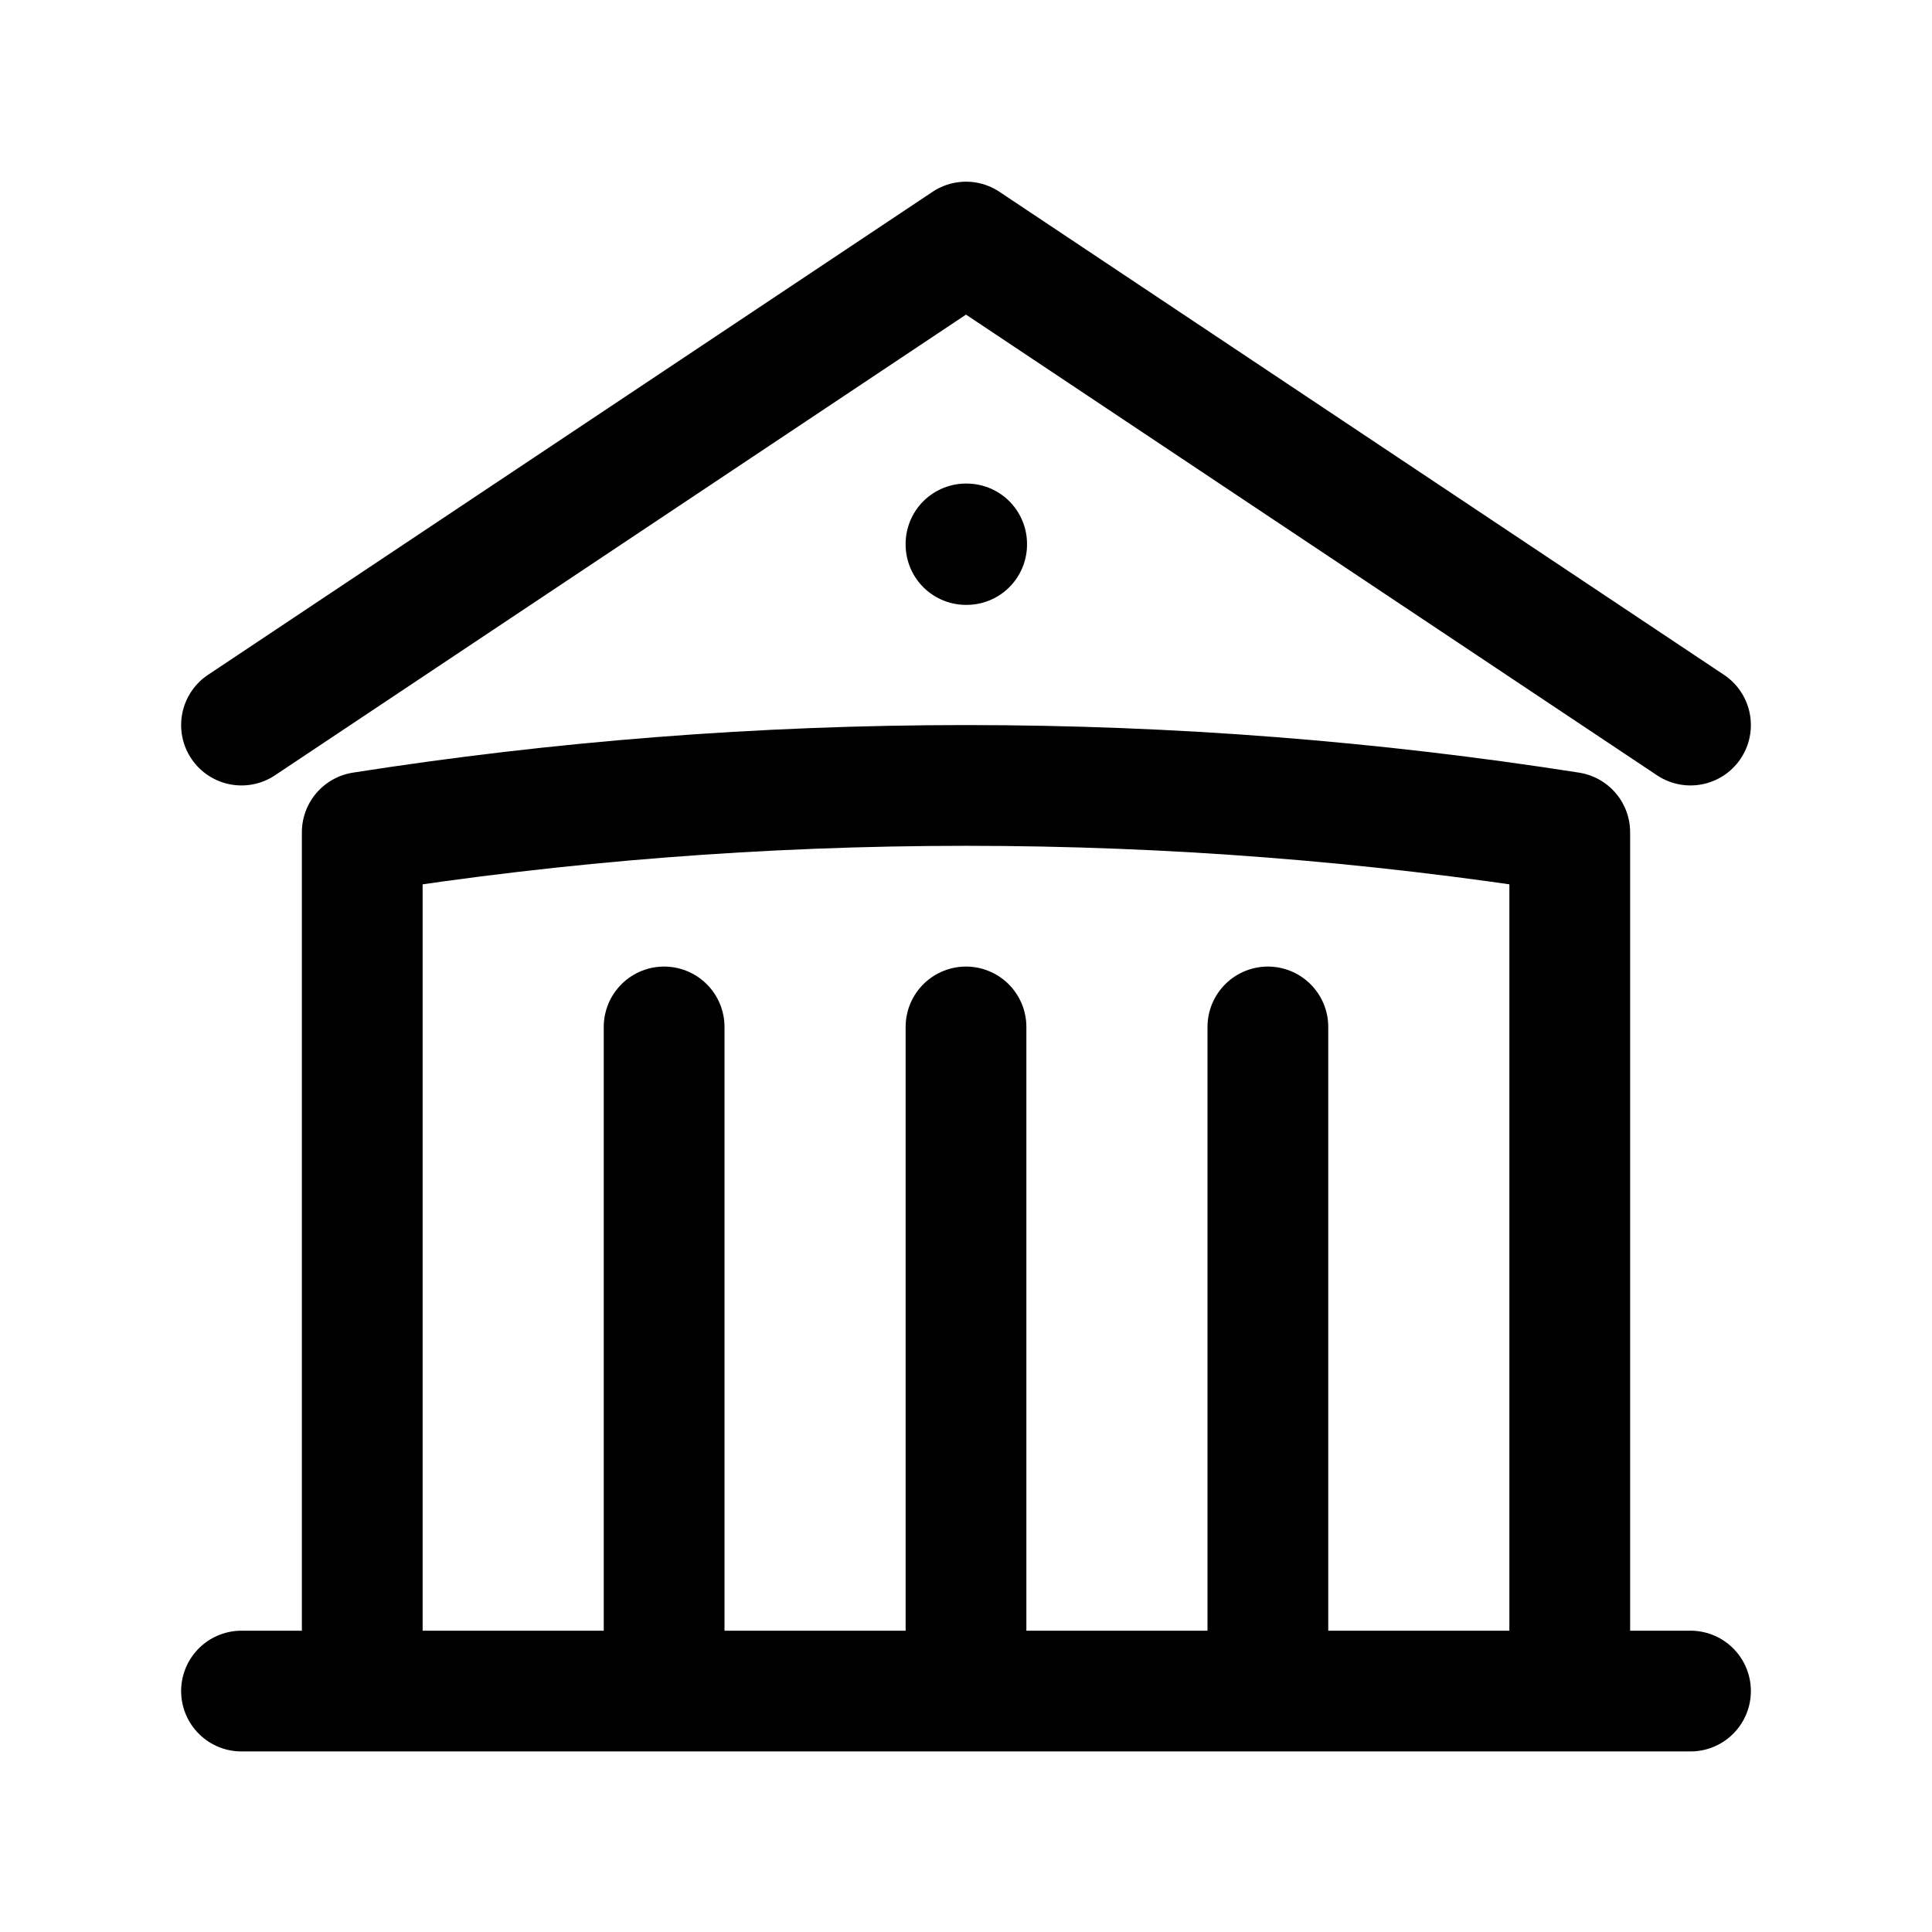 <svg xmlns="http://www.w3.org/2000/svg" fill="none" viewBox="0 0 24 24" height="24" width="24">
<path stroke-linejoin="round" stroke-linecap="round" stroke-width="1.5" style="stroke:#8B5BE6;stroke:color(display-p3 0.545 0.357 0.902);stroke-opacity:1;" stroke="#8B5BE6" d="M12 21.007V12.757M15.75 21.007V12.757M8.25 21.007V12.757M3 9.007L12 3.007L21 9.007M19.5 21.007V10.339C17.056 9.956 14.551 9.757 12 9.757C9.449 9.757 6.944 9.956 4.5 10.339V21.007M3 21.007H21M12 6.757H12.008V6.764H12V6.757Z"></path>
</svg>
